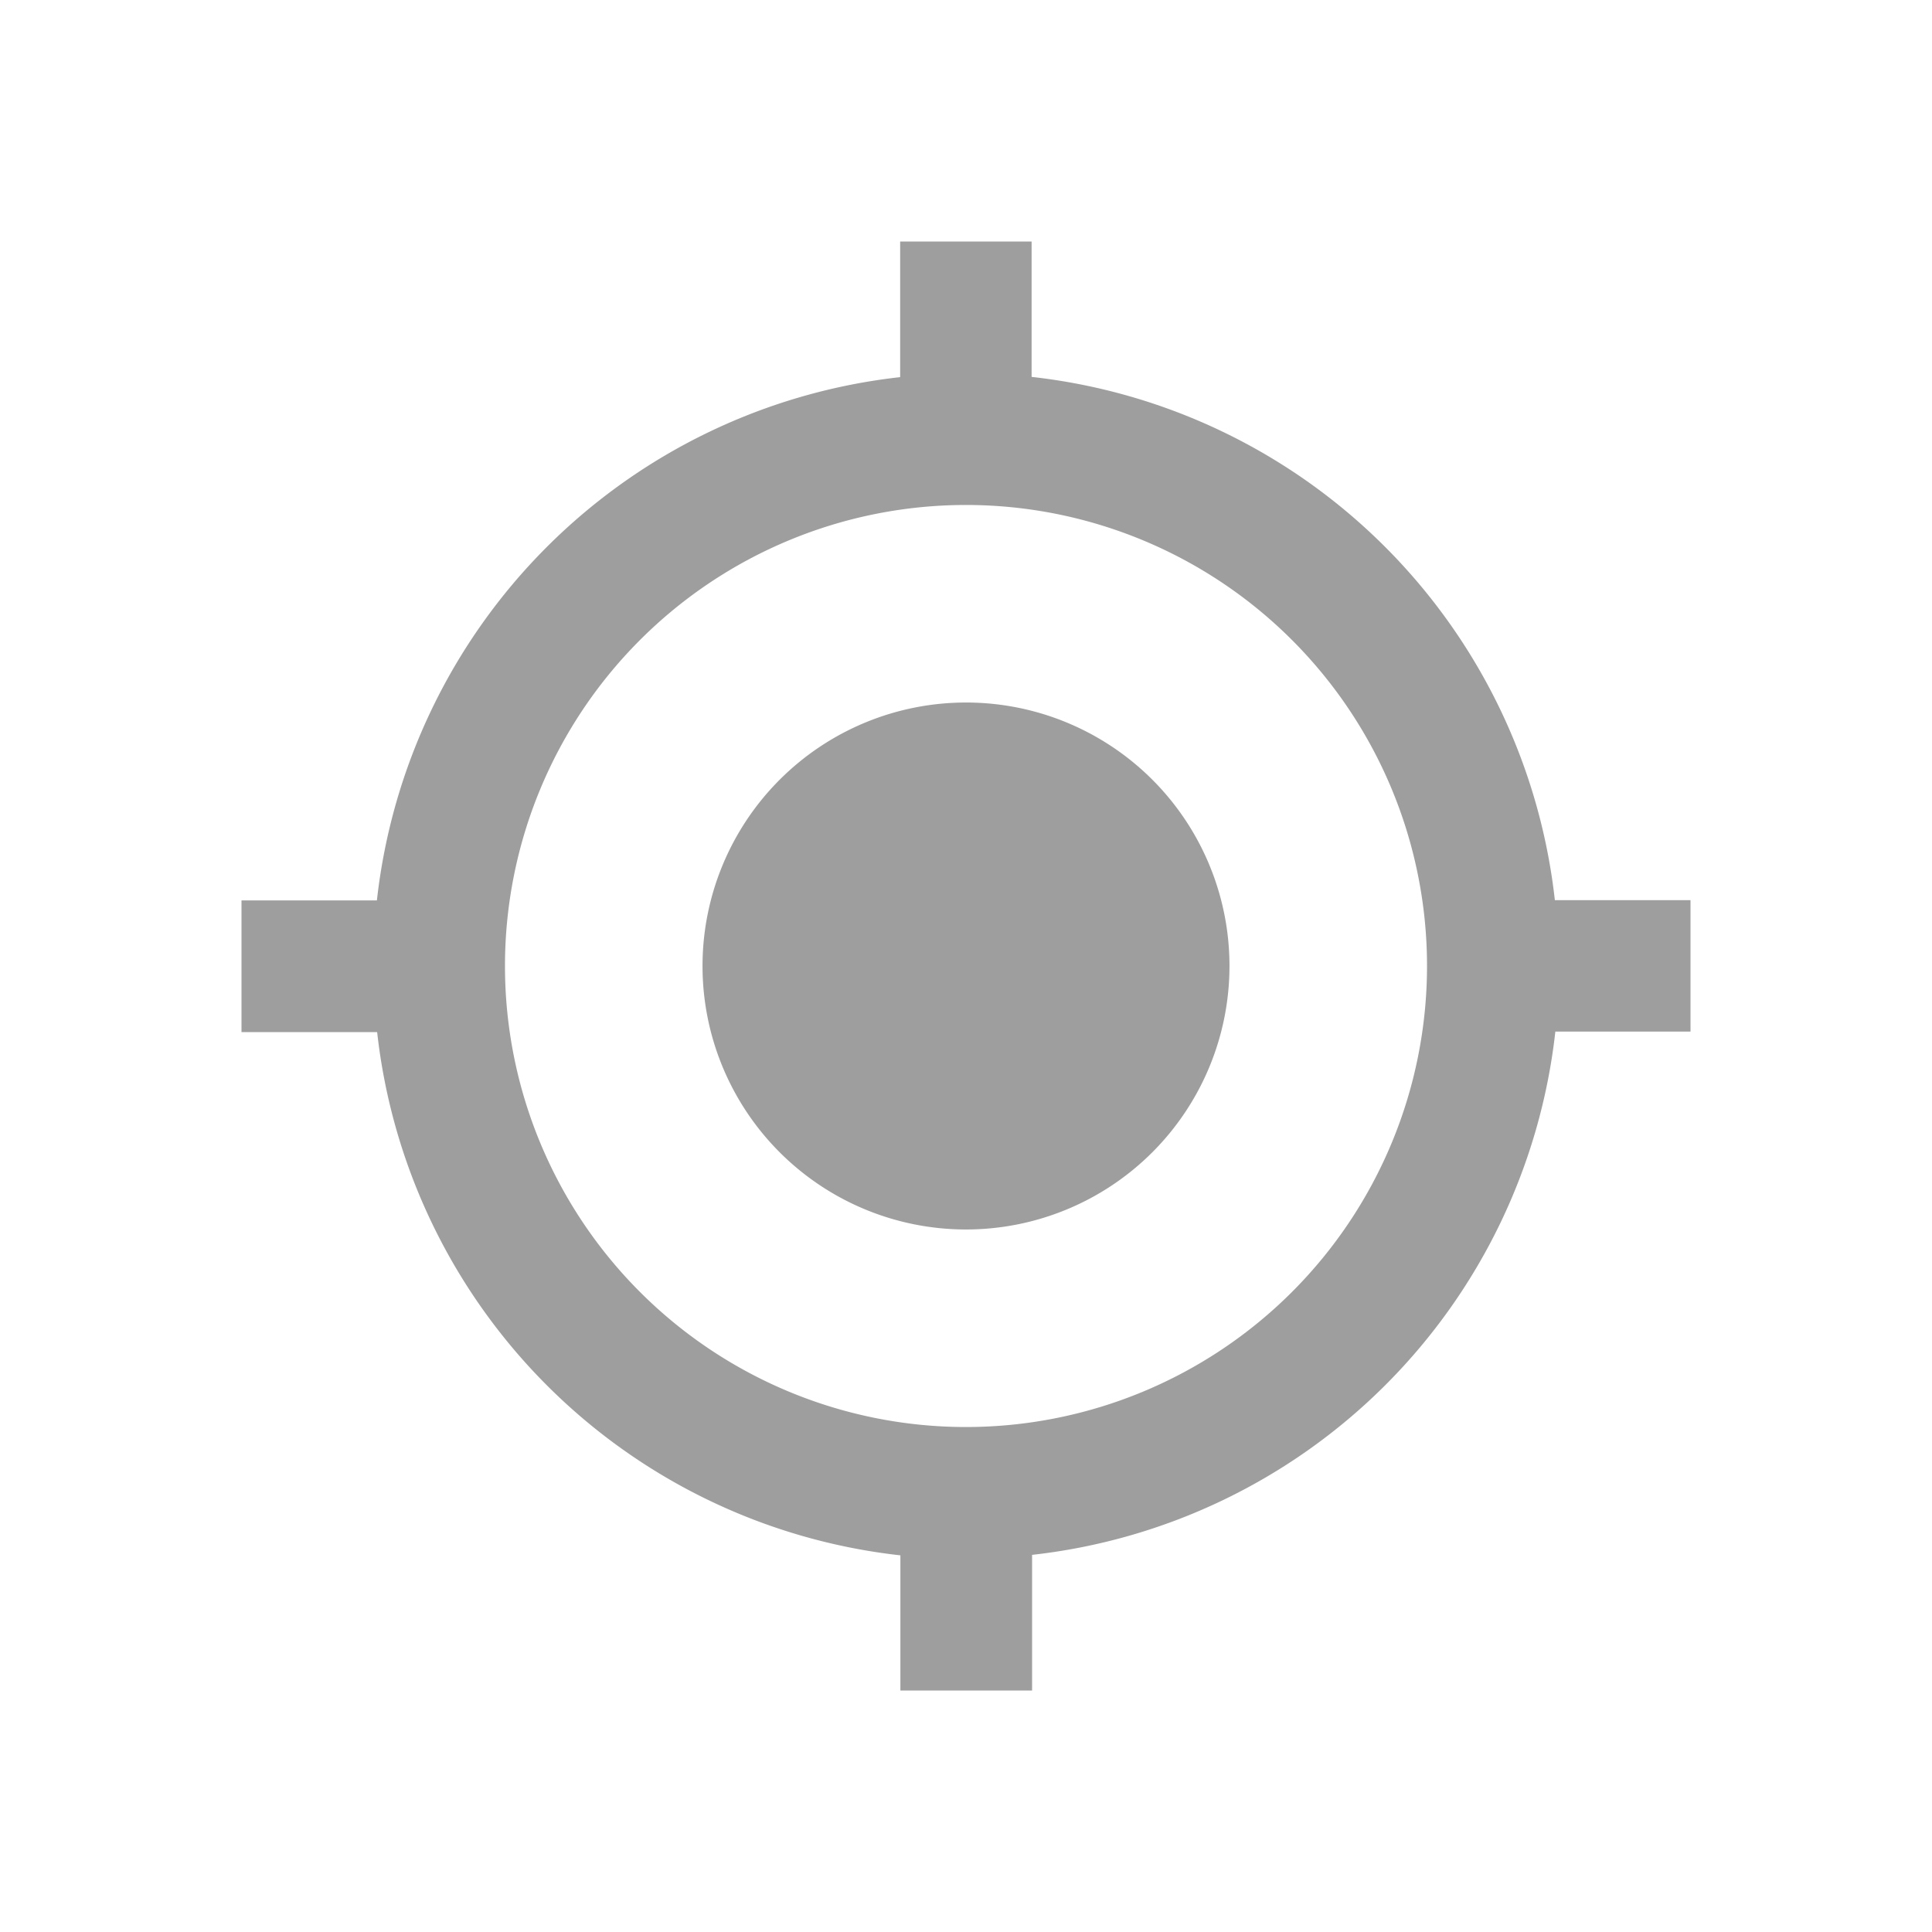 <svg xmlns="http://www.w3.org/2000/svg" xmlns:xlink="http://www.w3.org/1999/xlink" width="24" height="24" viewBox="0 0 24 24"><defs><style>.a{fill:#fff;stroke:#707070;}.b{clip-path:url(#a);}.c{fill:rgba(0,0,0,0.38);}</style><clipPath id="a"><rect class="a" width="24" height="24" transform="translate(1452 679)"/></clipPath></defs><g class="b" transform="translate(-1452 -679)"><g transform="translate(1453 680)"><path class="c" d="M11,7.727A3.273,3.273,0,1,0,14.273,11,3.272,3.272,0,0,0,11,7.727Zm7.315,2.455a7.359,7.359,0,0,0-6.5-6.5V2H10.182V3.685a7.359,7.359,0,0,0-6.5,6.5H2v1.636H3.685a7.359,7.359,0,0,0,6.5,6.5V20h1.636V18.315a7.359,7.359,0,0,0,6.5-6.5H20V10.182H18.315ZM11,16.727A5.727,5.727,0,1,1,16.727,11,5.728,5.728,0,0,1,11,16.727Z" transform="translate(0 0)"/></g></g></svg>